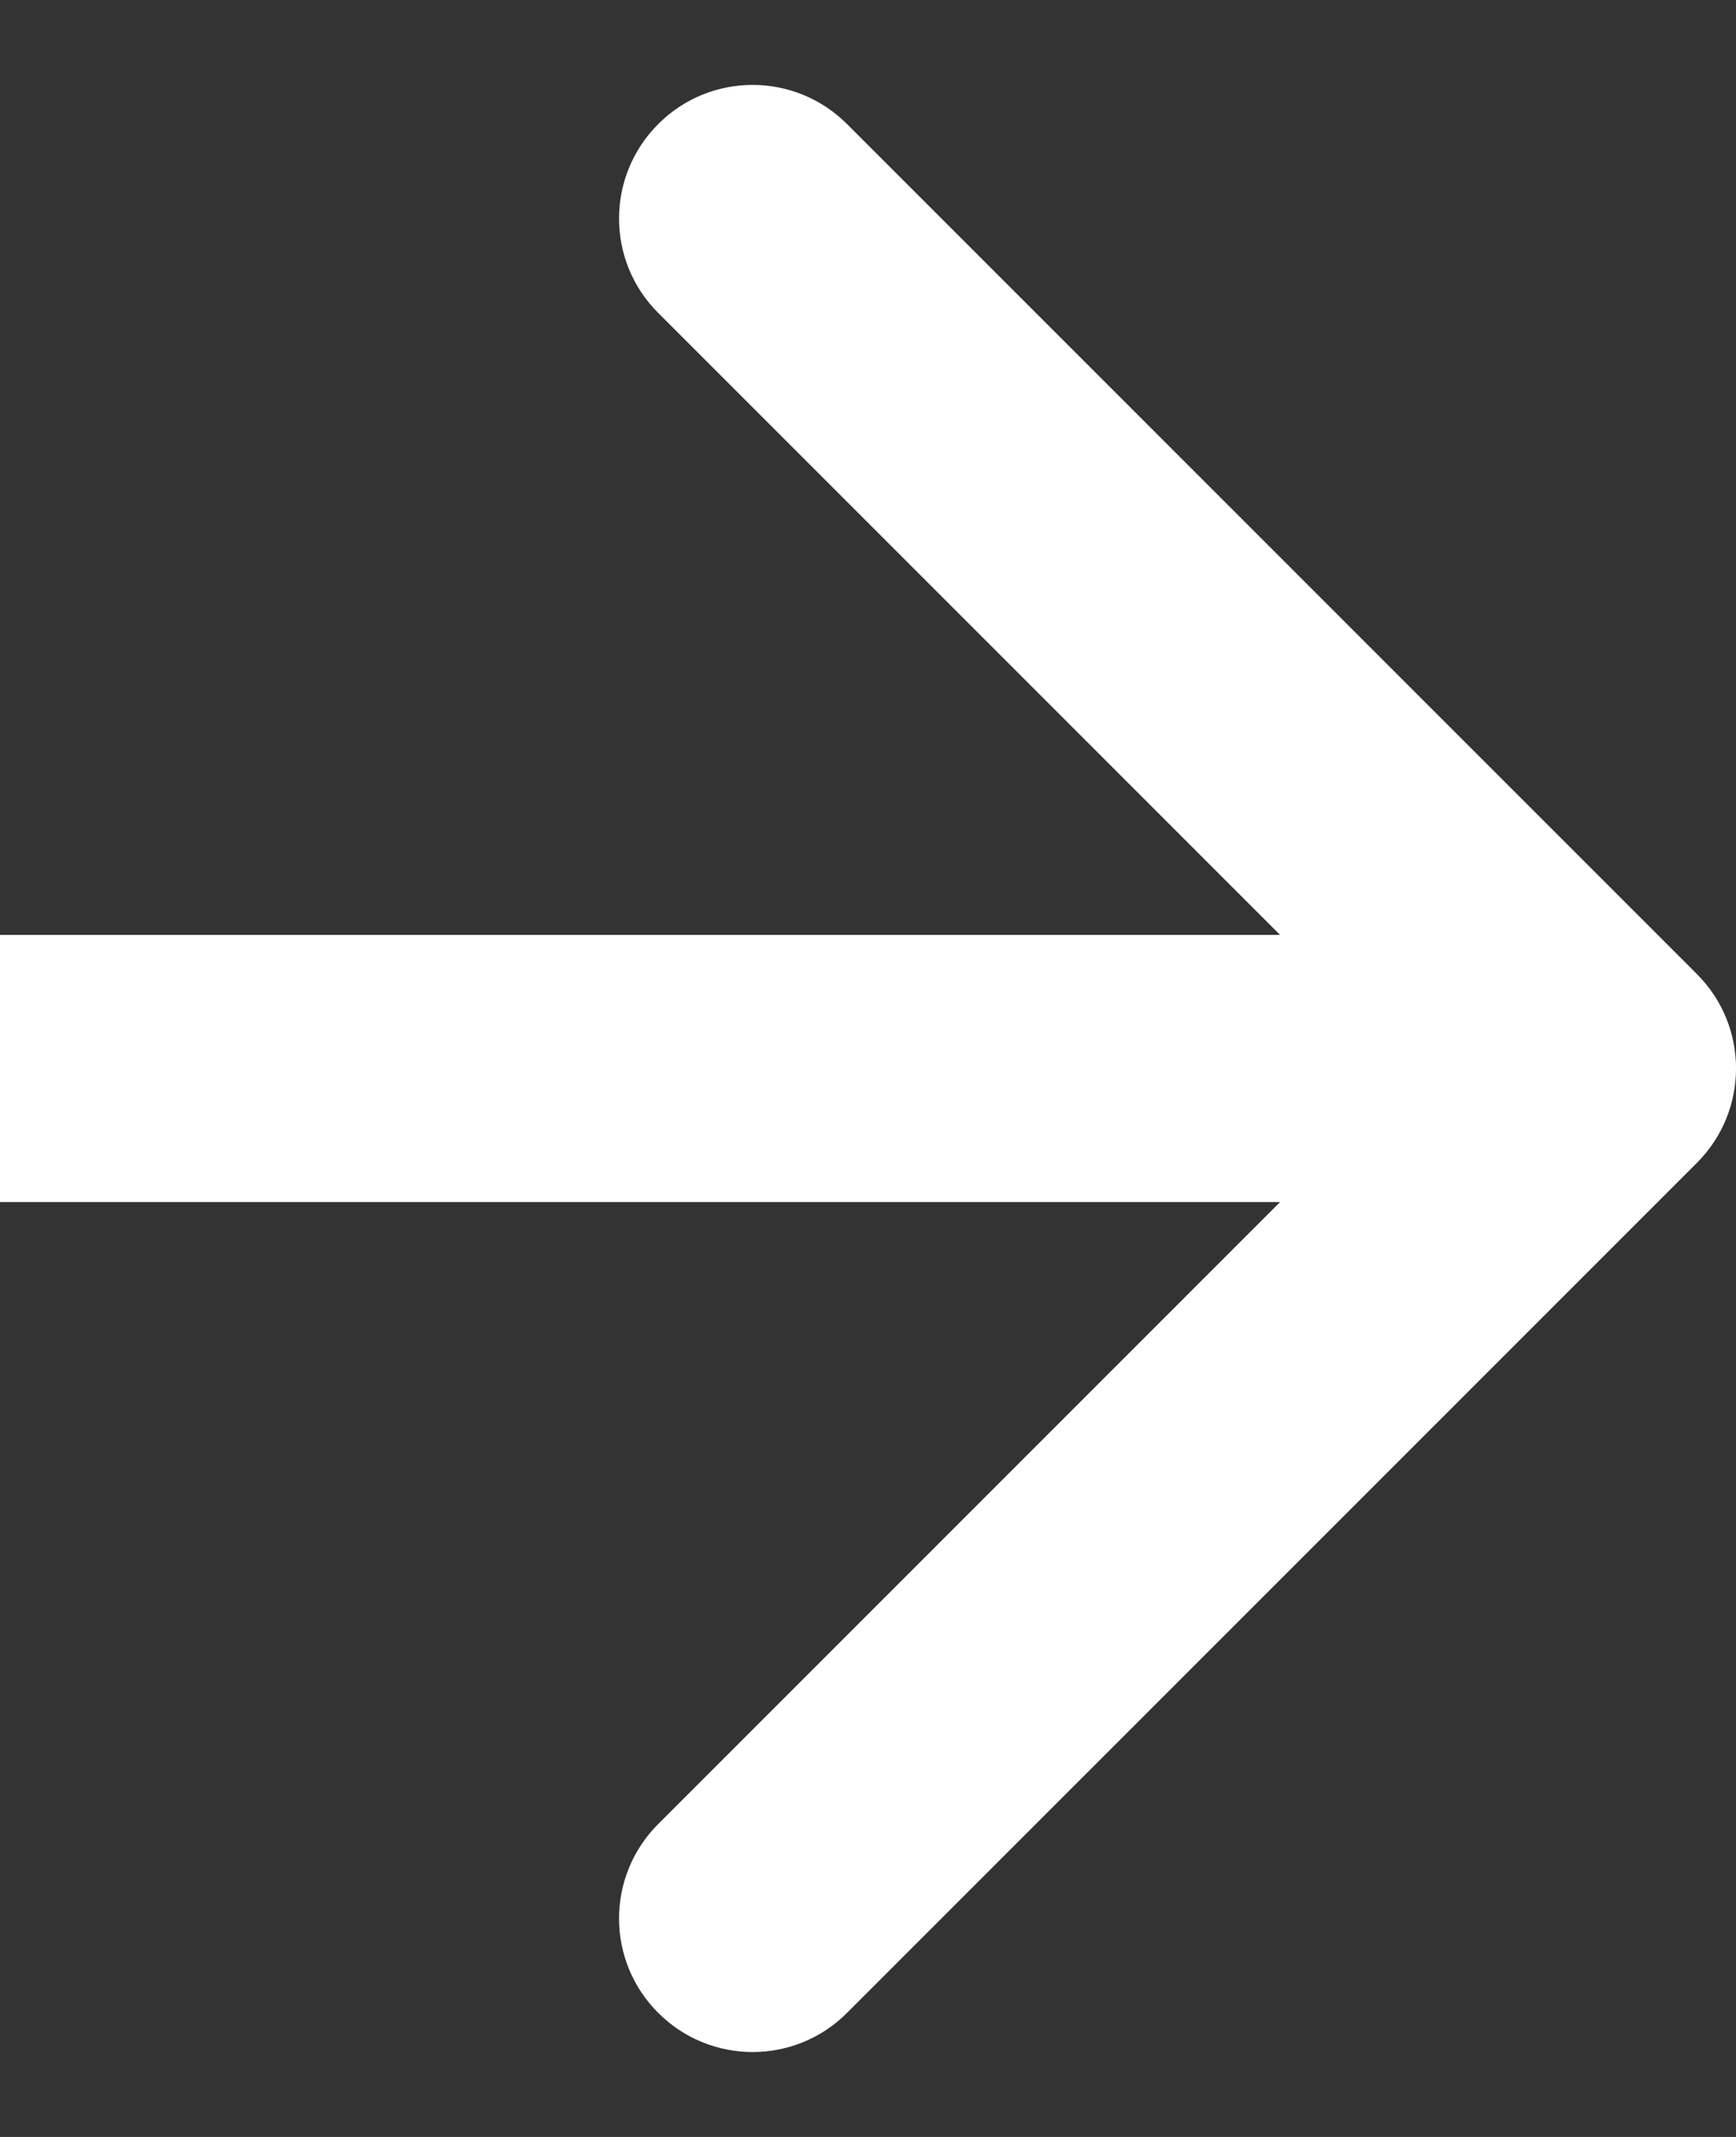 <svg fill="none" height="16" viewBox="0 0 13 16" width="13" xmlns="http://www.w3.org/2000/svg"><rect x="0" y="0" width="13" height="16" fill="#333333" stroke="none"/><path d="m12.707 8.707c.391-.391.391-1.024 0-1.414l-6.364-6.364c-.391-.391-1.024-.391-1.414 0-.391.391-.391 1.024 0 1.414l5.657 5.657-5.657 5.657c-.391.391-.391 1.024 0 1.414.391.391 1.024.391 1.414 0zm-12.707.293h12v-2h-12z" fill="#fff"/></svg>